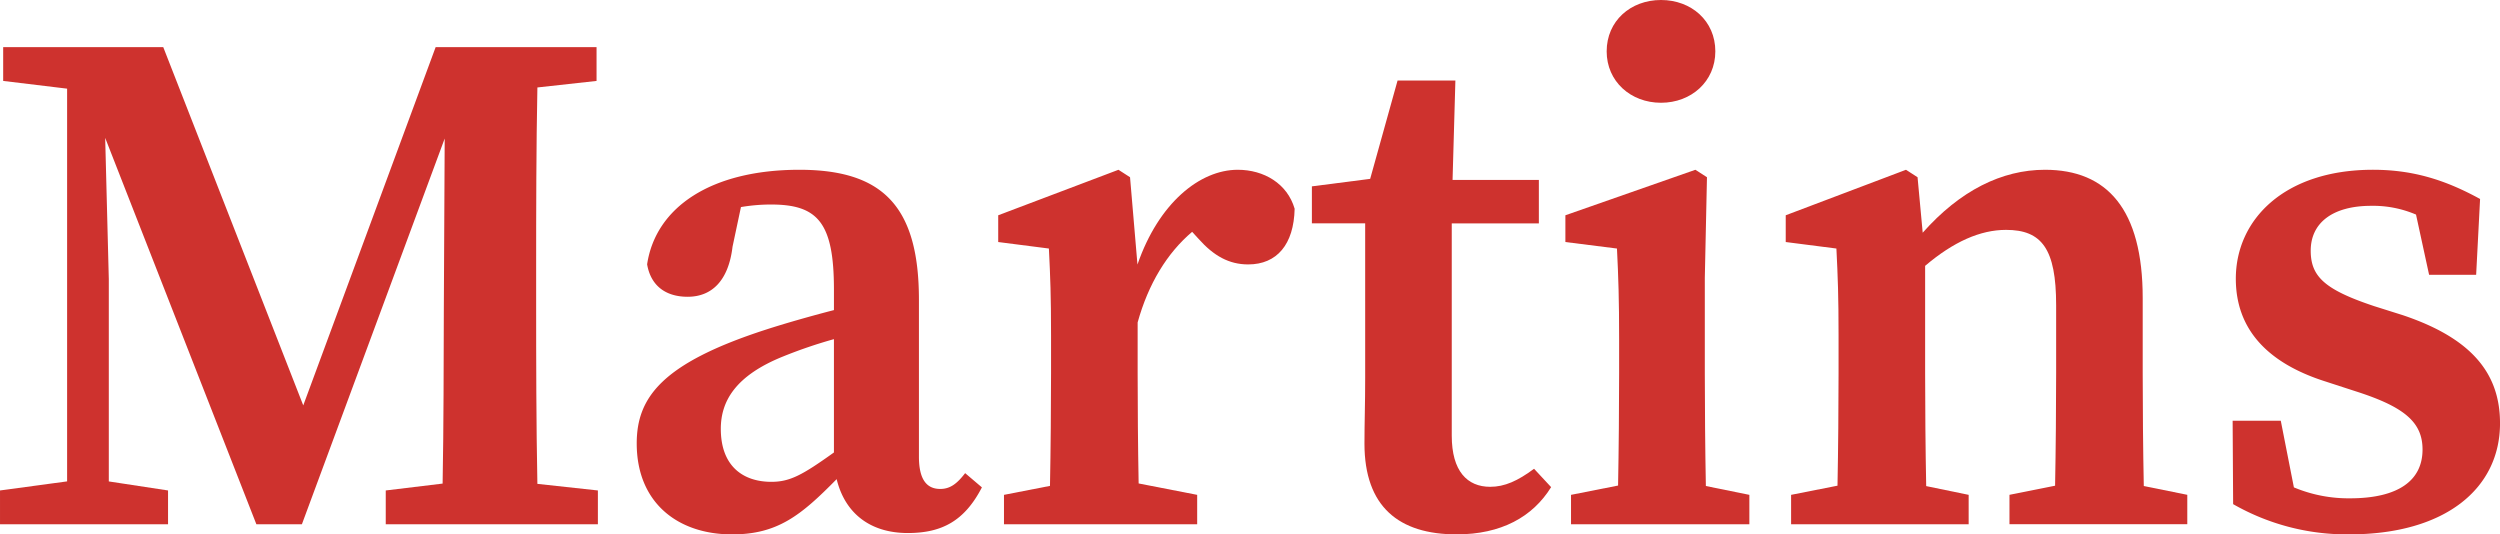 <svg xmlns="http://www.w3.org/2000/svg" width="500" height="106.877" viewBox="0 0 500 106.877">
  <g id="martins" transform="translate(-1342.199 593.633)">
    <path id="Caminho_6390" data-name="Caminho 6390" d="M1449.429-533.309v-6.242c0-12.257.014-24.478.249-36.526l11.831-1.306v-6.757h-32.181l-26.478,71.651-28-71.651h-32.016v6.757l12.787,1.546v78.546l-13.42,1.815v6.756h33.607v-6.756l-11.848-1.806v-40.457l-.724-28.253,30.237,77.273h9.107l28.558-77.142-.172,34.083c-.044,10.978-.021,22.949-.243,34.927l-11.374,1.375v6.756h42.428v-6.756l-12.1-1.318C1449.443-508.888,1449.429-521.107,1449.429-533.309Z" transform="translate(0 -0.065)" fill="#ce322e"/>
    <path id="Caminho_6391" data-name="Caminho 6391" d="M1531.135-495.608c-2.675,0-4.266-1.825-4.266-6.45V-533.45c0-18.7-7.245-25.992-23.908-25.992-17.6,0-28.724,7.446-30.454,18.906.71,4.177,3.593,6.493,8.11,6.493,4.728,0,8.153-3.094,8.973-10.01l1.682-7.93a35.571,35.571,0,0,1,6.028-.51c9.335,0,12.571,3.61,12.571,17.02v4.094c-4.967,1.283-10.017,2.738-13.69,3.932-20.753,6.731-25.754,13.574-25.754,22.737,0,11.887,8.246,18.192,19.064,18.192,9.129,0,13.813-3.825,20.922-11.05,1.643,6.741,6.61,10.777,14.237,10.777,6.844,0,11.361-2.451,14.813-9.131l-3.352-2.848C1534.475-496.638,1533.1-495.608,1531.135-495.608Zm-33.77-1.423c-5.719,0-10.12-3.179-10.12-10.591,0-5.491,2.864-10.64,12.536-14.513a95.366,95.366,0,0,1,10.089-3.433v22.664C1503.62-498.433,1501.1-497.031,1497.365-497.031Z" transform="translate(-0.884 -0.236)" fill="#ce322e"/>
    <path id="Caminho_6392" data-name="Caminho 6392" d="M1591.135-559.442c-7.568,0-15.809,6.629-20.057,18.953l-1.485-17.462-2.316-1.491-24.049,9.1v5.351l10.135,1.3c.287,5.753.431,9.421.431,17.332v7.605c0,6.252-.07,15.392-.213,22.534l-9.2,1.793v5.879h38.639v-5.879l-11.707-2.28c-.135-7.066-.2-15.938-.2-22.046v-10.161c2.131-7.7,5.889-13.88,10.9-18.117l1.308,1.429c3.011,3.372,6.061,5.089,9.9,5.089,5.753,0,9.135-4,9.292-11.134C1601.047-556.689,1596.361-559.442,1591.135-559.442Z" transform="translate(-1.386 -0.236)" fill="#ce322e"/>
    <path id="Caminho_6393" data-name="Caminho 6393" d="M1642.057-496.159c-4.574,0-7.686-3.112-7.686-10.222v-42.463h17.421v-8.694h-17.259l.566-19.879h-11.563l-5.481,19.668-11.656,1.5v7.4h10.657V-518.1c0,5.61-.144,9.053-.144,13.3,0,12.659,6.925,18.154,18.433,18.154,8.881,0,15.2-3.472,18.9-9.447l-3.413-3.674C1647.57-497.348,1644.958-496.159,1642.057-496.159Z" transform="translate(-1.821 -0.112)" fill="#ce322e"/>
    <path id="Caminho_6394" data-name="Caminho 6394" d="M1676.63-573.081c6.061,0,10.866-4.268,10.866-10.277,0-6.1-4.8-10.276-10.866-10.276s-10.867,4.176-10.867,10.276C1665.763-577.349,1670.569-573.081,1676.63-573.081Z" transform="translate(-2.23)" fill="#ce322e"/>
    <path id="Caminho_6395" data-name="Caminho 6395" d="M1685.334-518.754v-19.04l.432-20.157-2.316-1.491-26,9.1v5.351l10.315,1.3c.288,5.753.432,10.212.432,18.123v6.814c0,6.232-.07,15.335-.21,22.467l-9.411,1.859v5.879h35.669v-5.879l-8.7-1.766C1685.406-503.34,1685.334-512.5,1685.334-518.754Z" transform="translate(-2.173 -0.236)" fill="#ce322e"/>
    <path id="Caminho_6396" data-name="Caminho 6396" d="M1773.219-518.754v-15.029c0-17.772-7.112-25.659-19.535-25.659-8.659,0-17,4.168-24.465,12.586l-1.03-11.095-2.316-1.491-24.05,9.1v5.351l10.135,1.3c.287,5.753.431,9.473.431,17.384v7.553c0,6.239-.071,15.356-.212,22.493l-9.28,1.833v5.879h35.511v-5.879l-8.492-1.749c-.142-7.148-.213-16.313-.213-22.577v-21.474c5.681-4.825,11.031-7.192,16.178-7.192,7.152,0,10.024,3.788,10.024,15.052v13.614c0,6.426-.071,15.441-.211,22.5l-9.123,1.822v5.879h35.564v-5.879l-8.7-1.76C1773.289-503.26,1773.219-512.308,1773.219-518.754Z" transform="translate(-2.479 -0.236)" fill="#ce322e"/>
    <path id="Caminho_6397" data-name="Caminho 6397" d="M1825.818-530.375l-5.687-1.794c-9.834-3.278-12.691-5.882-12.691-11.088,0-5.619,4.444-8.975,12.1-8.975a21.8,21.8,0,0,1,8.962,1.751l2.616,12.043h9.41l.786-15.162c-6.819-3.739-13.283-5.844-21.419-5.844-17.708,0-27.433,9.954-27.433,21.788,0,10.309,6.587,16.816,17.4,20.383l7.2,2.34c9.274,3.045,12.744,6.1,12.744,11.444,0,6.2-4.861,9.756-14.511,9.756a28.245,28.245,0,0,1-11.22-2.189l-2.621-13.328h-9.63l.1,16.681a45.848,45.848,0,0,0,23.189,6.047c19.362,0,30.189-9.254,30.189-22.221C1845.3-518.556,1839.833-525.686,1825.818-530.375Z" transform="translate(-3.099 -0.236)" fill="#ce322e"/>
  </g>
</svg>
